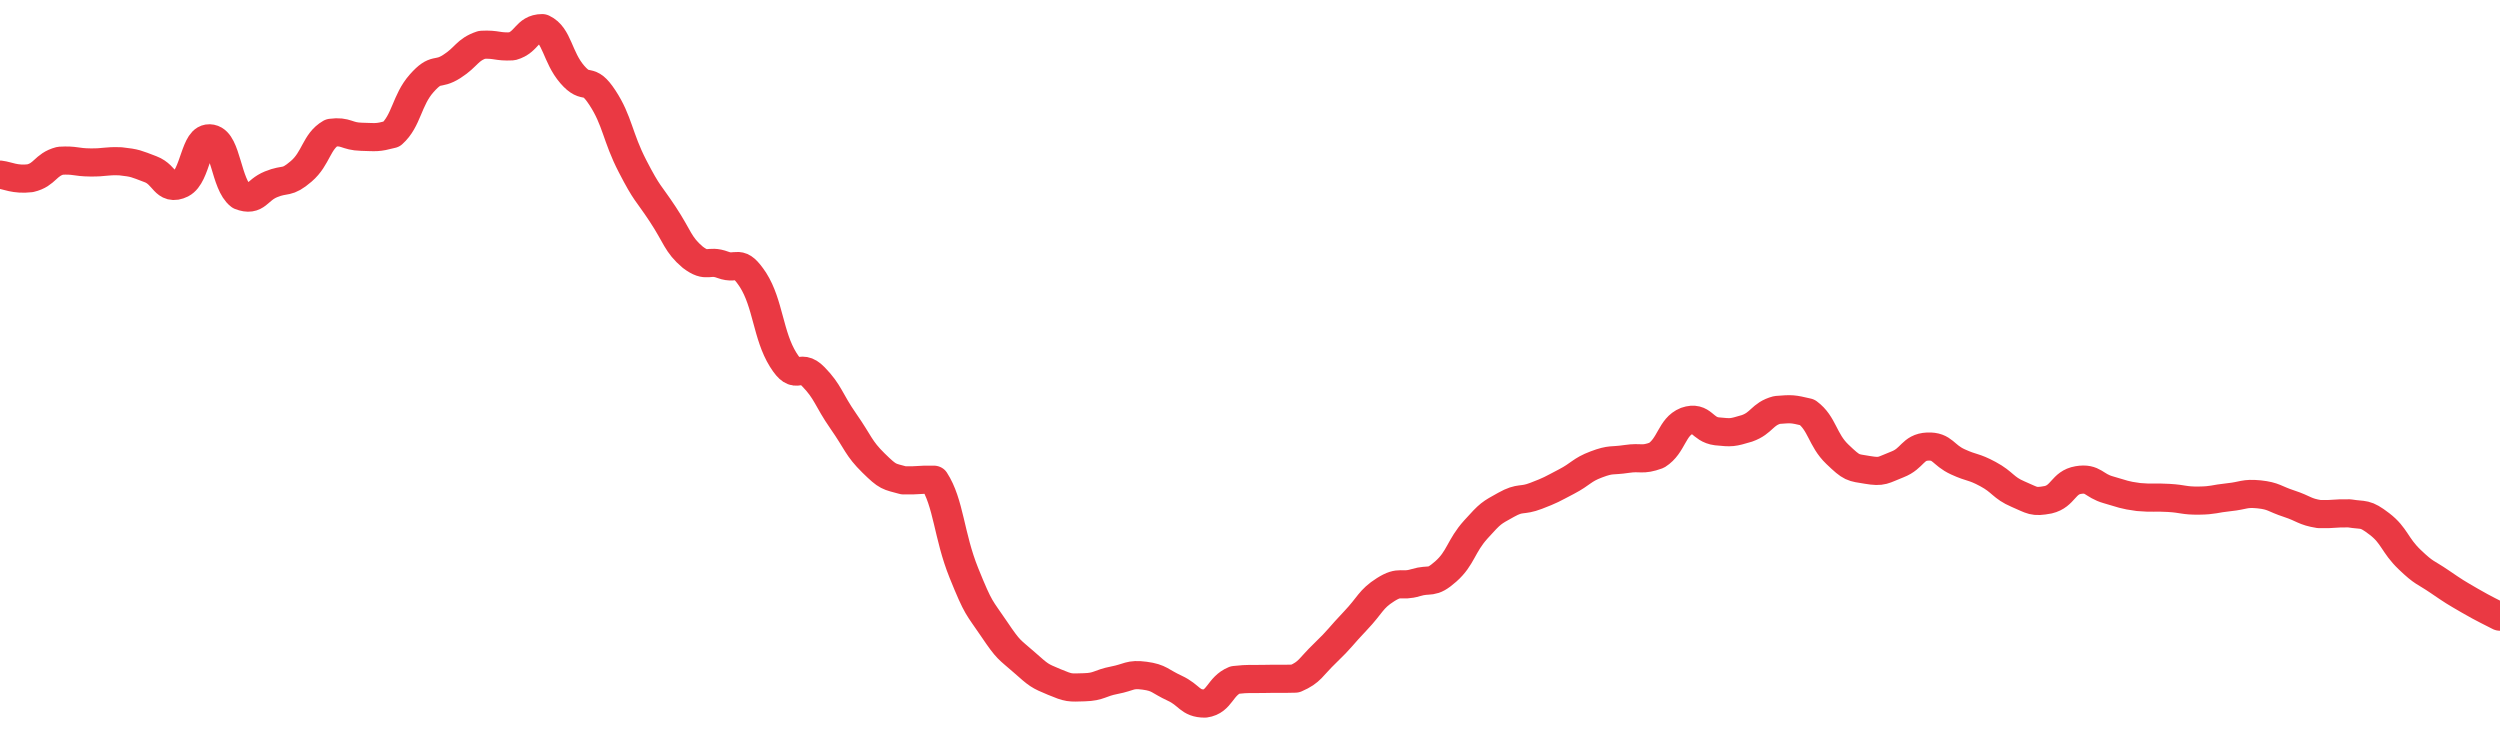 <svg height="48px" width="164px" viewBox="0 0 164 52" preserveAspectRatio="none" xmlns="http://www.w3.org/2000/svg"><path d="M 0.0 12.41 C 0.494 12.474 0.988 12.793 1.976 12.666 C 2.964 12.419 2.964 11.703 3.952 11.423 C 4.94 11.361 4.94 11.535 5.928 11.545 C 6.916 11.556 6.916 11.422 7.904 11.463 C 8.892 11.584 8.892 11.623 9.88 12.028 C 10.867 12.433 10.867 13.611 11.855 13.083 C 12.843 12.536 12.843 9.628 13.831 9.84 C 14.819 10.052 14.819 13.116 15.807 13.93 C 16.795 14.347 16.795 13.535 17.783 13.096 C 18.771 12.658 18.771 13.091 19.759 12.176 C 20.747 11.261 20.747 10.049 21.735 9.435 C 22.723 9.292 22.723 9.695 23.711 9.72 C 24.699 9.745 24.699 9.813 25.687 9.535 C 26.675 8.584 26.675 7.121 27.663 5.918 C 28.651 4.715 28.651 5.407 29.639 4.723 C 30.627 4.039 30.627 3.541 31.614 3.183 C 32.602 3.129 32.602 3.347 33.59 3.293 C 34.578 2.997 34.578 2.0 35.566 2.0 C 36.554 2.5 36.554 4.058 37.542 5.293 C 38.53 6.529 38.53 5.312 39.518 6.942 C 40.506 8.571 40.506 9.742 41.494 11.81 C 42.482 13.878 42.482 13.597 43.47 15.215 C 44.458 16.833 44.458 17.38 45.446 18.282 C 46.434 19.092 46.434 18.419 47.422 18.822 C 48.41 19.224 48.41 18.286 49.398 19.893 C 50.386 21.577 50.386 23.842 51.373 25.56 C 52.361 27.277 52.361 25.67 53.349 26.764 C 54.337 27.858 54.337 28.399 55.325 29.934 C 56.313 31.468 56.313 31.852 57.301 32.903 C 58.289 33.953 58.289 33.84 59.277 34.138 C 60.265 34.161 60.265 34.068 61.253 34.091 C 62.241 35.734 62.241 38.062 63.229 40.711 C 64.217 43.36 64.217 43.1 65.205 44.687 C 66.193 46.275 66.193 46.118 67.181 47.062 C 68.169 48.007 68.169 48.02 69.157 48.465 C 70.145 48.91 70.145 48.873 71.133 48.842 C 72.12 48.811 72.12 48.546 73.108 48.34 C 74.096 48.134 74.096 47.877 75.084 48.019 C 76.072 48.162 76.072 48.413 77.06 48.908 C 78.048 49.403 78.048 50.0 79.036 50.0 C 80.024 49.854 80.024 48.762 81.012 48.324 C 82 48.21 82.0 48.272 82.988 48.248 C 83.976 48.223 83.976 48.258 84.964 48.227 C 85.952 47.766 85.952 47.43 86.94 46.403 C 87.928 45.375 87.928 45.239 88.916 44.116 C 89.904 42.992 89.904 42.584 90.892 41.907 C 91.88 41.23 91.88 41.73 92.867 41.407 C 93.855 41.083 93.855 41.558 94.843 40.612 C 95.831 39.667 95.831 38.808 96.819 37.624 C 97.807 36.441 97.807 36.475 98.795 35.878 C 99.783 35.281 99.783 35.648 100.771 35.236 C 101.759 34.825 101.759 34.791 102.747 34.233 C 103.735 33.675 103.735 33.407 104.723 33.003 C 105.711 32.599 105.711 32.779 106.699 32.617 C 107.687 32.456 107.687 32.747 108.675 32.357 C 109.663 31.681 109.663 30.339 110.651 29.913 C 111.639 29.543 111.639 30.521 112.627 30.653 C 113.614 30.758 113.614 30.758 114.602 30.442 C 115.59 30.063 115.59 29.42 116.578 29.134 C 117.566 29.051 117.566 29.051 118.554 29.298 C 119.542 30.085 119.542 31.257 120.53 32.281 C 121.518 33.305 121.518 33.215 122.506 33.394 C 123.494 33.574 123.494 33.414 124.482 32.999 C 125.47 32.585 125.47 31.78 126.458 31.736 C 127.446 31.692 127.446 32.333 128.434 32.822 C 129.422 33.311 129.422 33.118 130.41 33.692 C 131.398 34.266 131.398 34.661 132.386 35.117 C 133.373 35.572 133.373 35.714 134.361 35.515 C 135.349 35.265 135.349 34.292 136.337 34.116 C 137.325 33.94 137.325 34.508 138.313 34.81 C 139.301 35.112 139.301 35.18 140.289 35.323 C 141.277 35.416 141.277 35.322 142.265 35.385 C 143.253 35.448 143.253 35.588 144.241 35.576 C 145.229 35.563 145.229 35.447 146.217 35.335 C 147.205 35.224 147.205 35.029 148.193 35.131 C 149.181 35.247 149.181 35.447 150.169 35.798 C 151.157 36.15 151.157 36.364 152.145 36.535 C 153.133 36.561 153.133 36.458 154.12 36.483 C 155.108 36.66 155.108 36.42 156.096 37.24 C 157.084 38.061 157.084 38.74 158.072 39.765 C 159.06 40.79 159.06 40.611 160.048 41.342 C 161.036 42.072 161.036 42.068 162.024 42.689 C 163.012 43.309 163.506 43.541 164.0 43.825" stroke-width="2" stroke="#EA3943" fill="transparent" vector-effect="non-scaling-stroke" stroke-linejoin="round" stroke-linecap="round"/></svg>